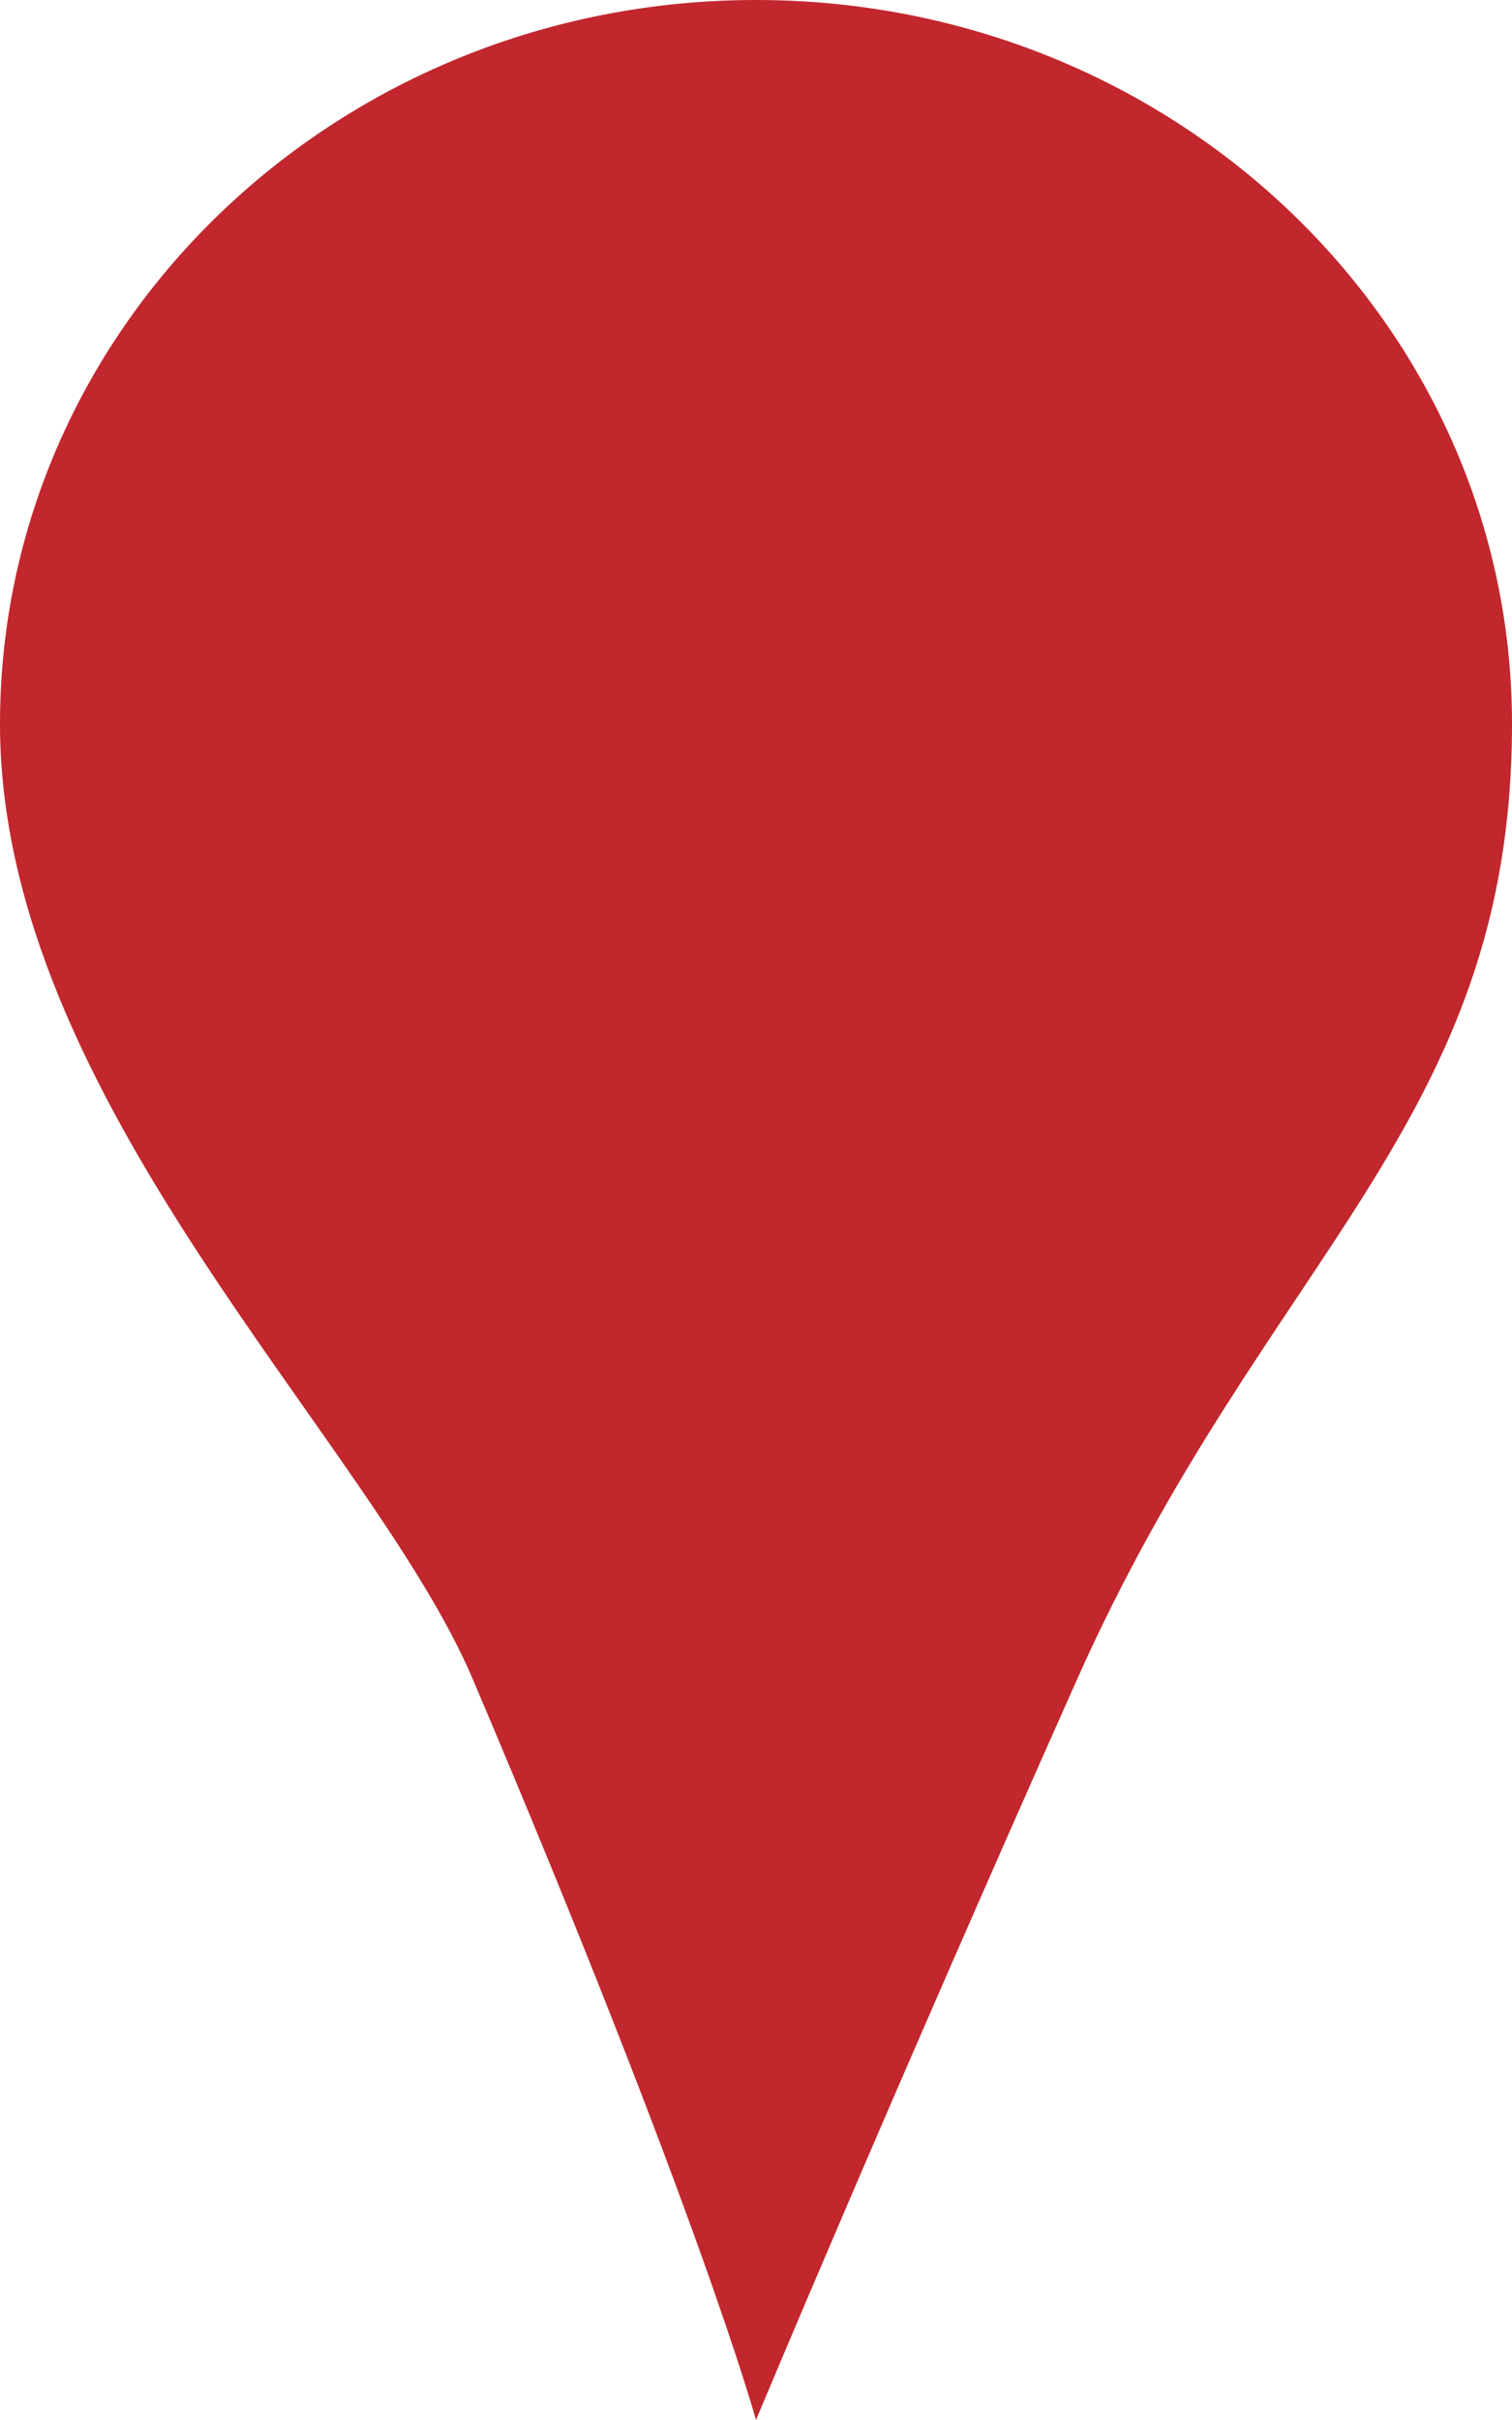 <svg width="30" height="48" viewBox="0 0 30 48" fill="none" xmlns="http://www.w3.org/2000/svg">
<path d="M15 0C23.284 0 30 6.428 30 14.361C30 22.294 25.121 24.906 21.369 33.313C17.621 41.721 15 48 15 48C15 48 13.877 43.895 9.384 33.313C7.371 28.568 0 21.835 0 14.361C0 6.428 6.716 0 15 0Z" fill="#C1272D"/>
</svg>
